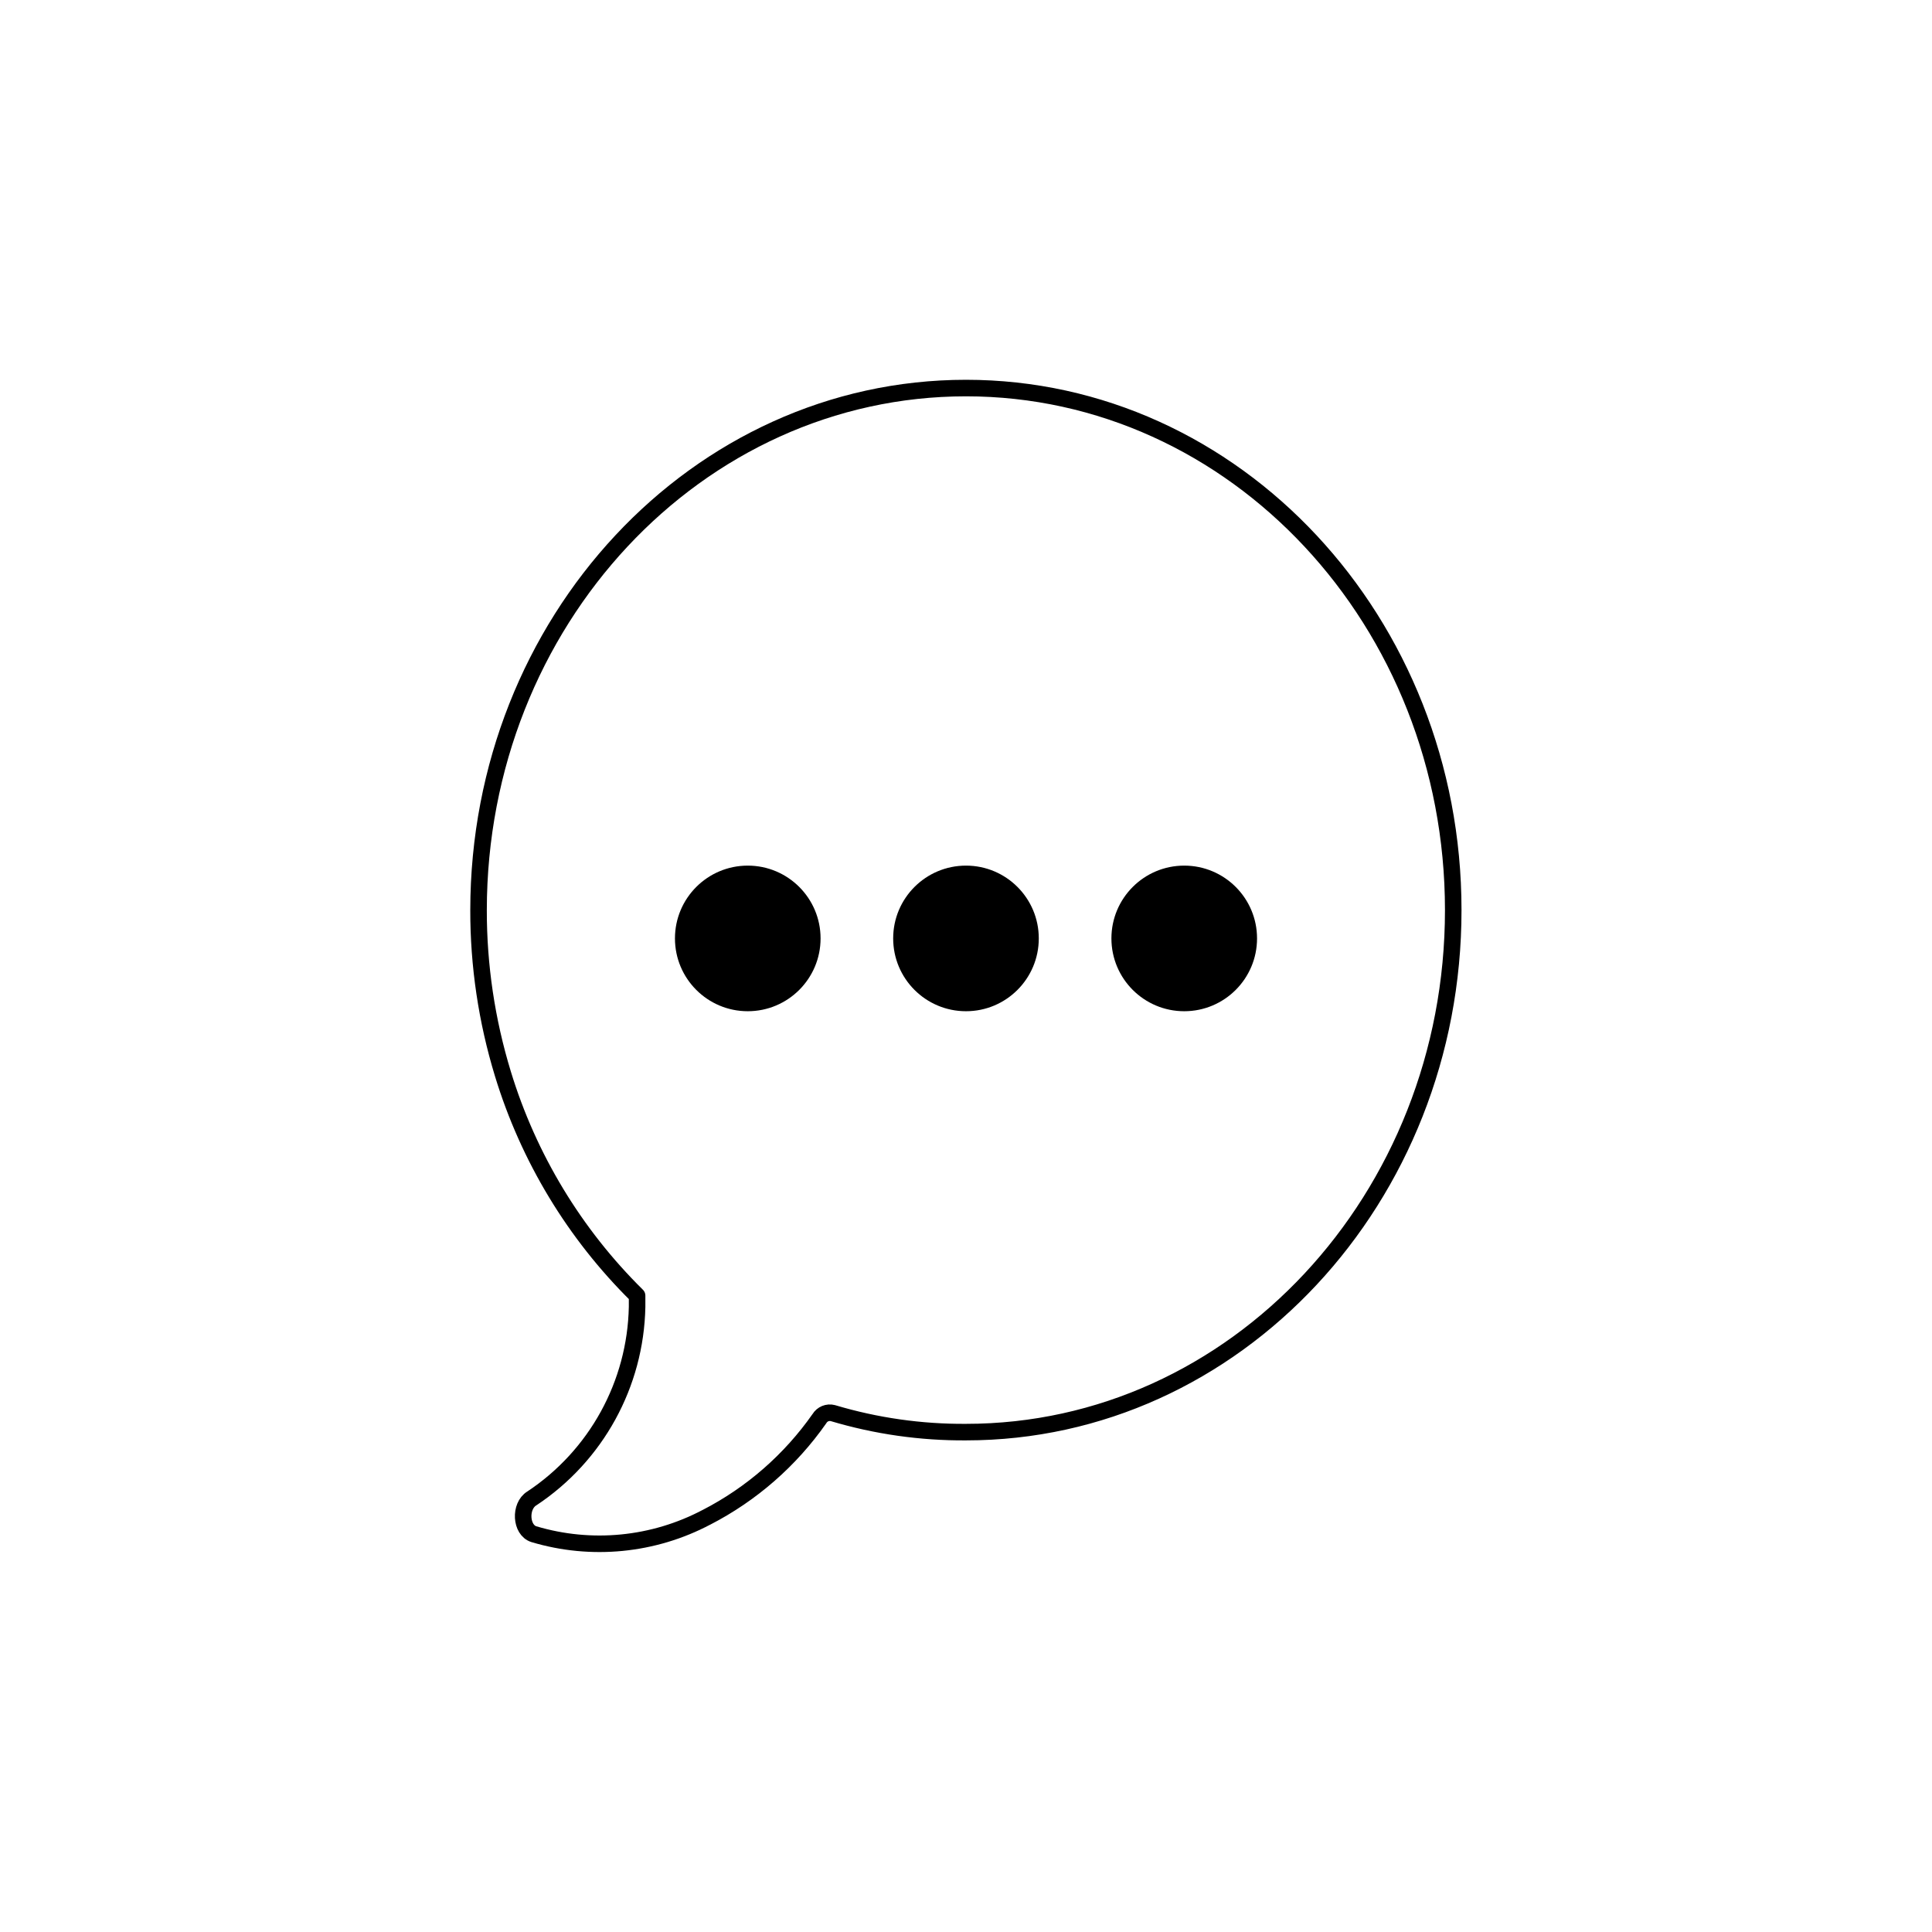<?xml version="1.0" encoding="UTF-8"?>
<!-- Uploaded to: ICON Repo, www.svgrepo.com, Generator: ICON Repo Mixer Tools -->
<svg width="800px" height="800px" version="1.1" viewBox="144 144 512 512" xmlns="http://www.w3.org/2000/svg">
 <path transform="matrix(5.038 0 0 5.038 148.09 148.09)" d="m36.35 79c-2.793 1.475-6.053 1.794-9.079 0.89-0.7-0.22-0.76-1.48-0.11-1.88v7.75e-4c3.39-2.246 5.461-6.014 5.54-10.08v-0.59c-3.288-3.243-5.713-7.253-7.06-11.67-0.852-2.791-1.284-5.693-1.28-8.61 0.01-15.17 11.491-27.46 25.641-27.46s25.63 12.29 25.63 27.46c0 15.17-11.48 27.46-25.63 27.46-2.37 0.016-4.73-0.321-7.001-0.999-0.274-0.072-0.564 0.047-0.709 0.29-1.53 2.186-3.569 3.967-5.941 5.189zm0 0" fill="none" stroke="#000000" stroke-linecap="round" stroke-linejoin="round" stroke-width=".87"/>
 <path d="m477.13 392.69c0 10.66-8.641 19.297-19.297 19.297s-19.297-8.637-19.297-19.297c0-10.656 8.641-19.293 19.297-19.293s19.297 8.637 19.297 19.293"/>
 <path d="m419.29 392.69c0 10.66-8.637 19.297-19.293 19.297-10.66 0-19.297-8.637-19.297-19.297 0-10.656 8.637-19.293 19.297-19.293 10.656 0 19.293 8.637 19.293 19.293"/>
 <path d="m361.46 392.69c0 10.66-8.641 19.297-19.297 19.297s-19.293-8.637-19.293-19.297c0-10.656 8.637-19.293 19.293-19.293s19.297 8.637 19.297 19.293"/>
</svg>